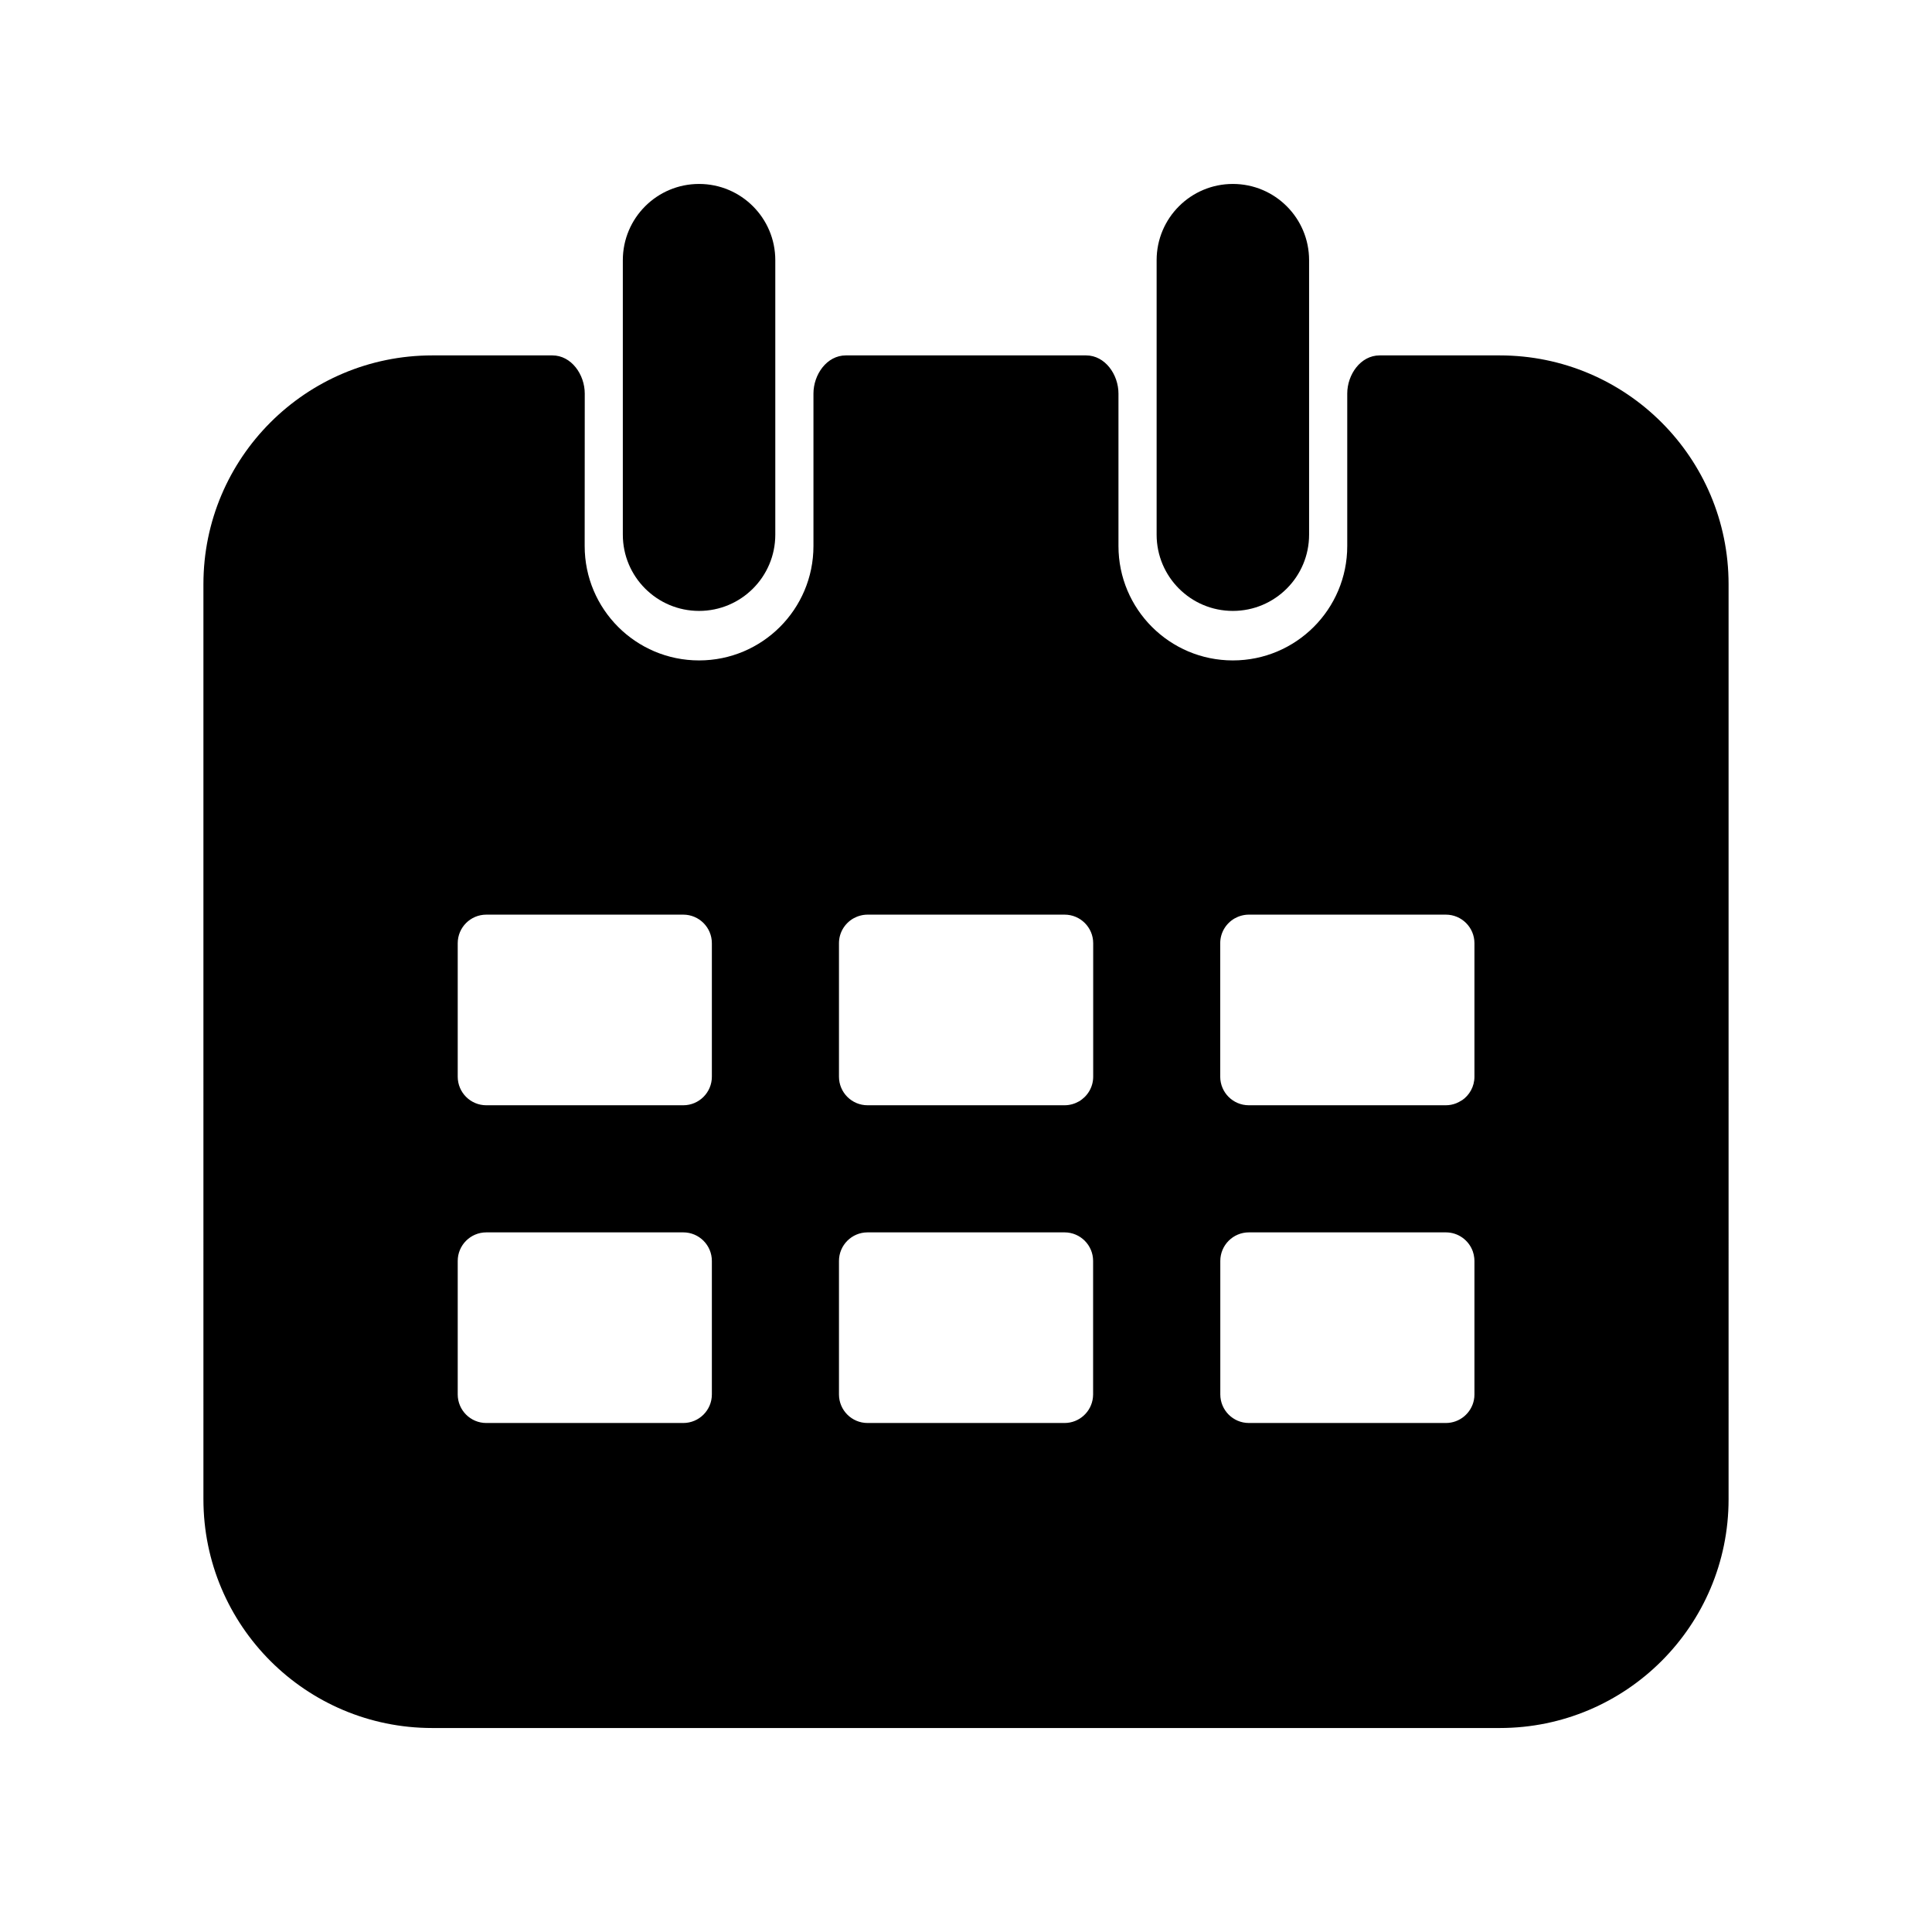<?xml version="1.0" encoding="UTF-8" standalone="no"?>
<svg
   viewBox="0 0 24 24"
   fill="none"
   x="0px"
   y="0px"
   version="1.1"
   id="svg151"
   sodipodi:docname="calendar.svg"
   width="24"
   height="24"
   inkscape:version="1.2.1 (9c6d41e410, 2022-07-14)"
   xmlns:inkscape="http://www.inkscape.org/namespaces/inkscape"
   xmlns:sodipodi="http://sodipodi.sourceforge.net/DTD/sodipodi-0.dtd"
   xmlns="http://www.w3.org/2000/svg"
   xmlns:svg="http://www.w3.org/2000/svg">
  <defs
     id="defs155" />
  <sodipodi:namedview
     id="namedview153"
     pagecolor="#ffffff"
     bordercolor="#000000"
     borderopacity="0.25"
     inkscape:showpageshadow="2"
     inkscape:pageopacity="0.0"
     inkscape:pagecheckerboard="0"
     inkscape:deskcolor="#d1d1d1"
     showgrid="false"
     inkscape:zoom="18.950462"
     inkscape:cx="2.3746123"
     inkscape:cy="14.696212"
     inkscape:window-width="1920"
     inkscape:window-height="991"
     inkscape:window-x="-9"
     inkscape:window-y="-9"
     inkscape:window-maximized="1"
     inkscape:current-layer="svg151" />
  <path
     fill-rule="evenodd"
     clip-rule="evenodd"
     d="m 7.264,4.889 v 0 c 0,-0.236 -0.166,-0.474 -0.402,-0.474 H 5.369 c -1.569,0 -2.842,1.272 -2.842,2.842 V 18.624 c 0,1.569 1.272,2.842 2.842,2.842 H 18.631 c 1.569,0 2.842,-1.272 2.842,-2.842 V 7.257 c 0,-1.569 -1.272,-2.842 -2.842,-2.842 h -1.493 c -0.236,0 -0.402,0.238 -0.402,0.474 v 0 1.894 c 0,0.785 -0.636,1.421 -1.421,1.421 -0.785,0 -1.421,-0.636 -1.421,-1.421 v -1.894 0 c 0,-0.236 -0.166,-0.474 -0.402,-0.474 h -2.985 c -0.236,0 -0.402,0.238 -0.402,0.474 v 0 1.894 c 0,0.785 -0.636,1.421 -1.421,1.421 -0.785,0 -1.421,-0.636 -1.421,-1.421 z m 1.224,8.841 c 0.196,0 0.355,-0.159 0.355,-0.355 v 0 -1.658 0 c 0,-0.196 -0.159,-0.355 -0.355,-0.355 H 6.041 c -0.196,0 -0.355,0.159 -0.355,0.355 v 0 1.658 0 c 0,0.196 0.159,0.355 0.355,0.355 z m 0,3.947 c 0.196,0 0.355,-0.159 0.355,-0.355 v 0 -1.658 0 c 0,-0.196 -0.159,-0.355 -0.355,-0.355 H 6.041 c -0.196,0 -0.355,0.159 -0.355,0.355 v 0 1.658 0 c 0,0.196 0.159,0.355 0.355,0.355 z m 4.915,-3.995 c 0.106,-0.062 0.177,-0.176 0.177,-0.307 v -1.658 c 0,-0.196 -0.159,-0.355 -0.355,-0.355 h -2.447 c -0.065,0 -0.126,0.018 -0.179,0.048 -0.106,0.062 -0.177,0.176 -0.177,0.307 v 1.658 c 0,0.196 0.159,0.355 0.355,0.355 h 2.447 c 0.065,0 0.126,-0.018 0.179,-0.048 z m -0.179,3.995 c 0.184,0 0.335,-0.14 0.353,-0.319 0.001,-0.012 0.002,-0.024 0.002,-0.036 0,0 0,0 0,0 v -1.658 0 c 0,-0.196 -0.159,-0.355 -0.355,-0.355 h -2.447 c -0.196,0 -0.355,0.159 -0.355,0.355 v 0 1.658 0 c 0,0.196 0.159,0.355 0.355,0.355 z m 4.935,-4.007 c 0.095,-0.064 0.157,-0.172 0.157,-0.295 v -1.658 c 0,-0.196 -0.159,-0.355 -0.355,-0.355 h -2.447 c -0.065,0 -0.126,0.018 -0.179,0.048 -0.106,0.062 -0.177,0.176 -0.177,0.307 v 1.658 c 0,0.196 0.159,0.355 0.355,0.355 h 2.447 c 0.046,0 0.09,-0.009 0.13,-0.025 0.024,-0.01 0.047,-0.022 0.068,-0.036 z m 0.155,1.958 c -0.003,-0.029 -0.009,-0.056 -0.018,-0.082 -0.049,-0.138 -0.18,-0.237 -0.335,-0.237 h -2.447 c -0.196,0 -0.355,0.159 -0.355,0.355 v 0 1.658 0 c 0,0.196 0.159,0.355 0.355,0.355 h 2.447 c 0.172,0 0.315,-0.122 0.348,-0.284 0.005,-0.023 0.007,-0.047 0.007,-0.072 0,0 0,0 0,0 v -1.658 0 c 0,-0.012 -5.68e-4,-0.024 -0.002,-0.036 z"
     fill="#000000"
     id="path141"
     style="stroke-width:0.947" />
  <path
     d="m 7.737,3.232 c 0,-0.523 0.424,-0.947 0.947,-0.947 v 0 c 0.523,0 0.947,0.424 0.947,0.947 v 3.41 c 0,0.523 -0.424,0.947 -0.947,0.947 v 0 c -0.523,0 -0.947,-0.424 -0.947,-0.947 z"
     fill="#000000"
     id="path143"
     style="stroke-width:0.947" />
  <path
     d="m 14.368,3.232 c 0,-0.523 0.424,-0.947 0.947,-0.947 v 0 c 0.523,0 0.947,0.424 0.947,0.947 v 3.41 c 0,0.523 -0.424,0.947 -0.947,0.947 v 0 c -0.523,0 -0.947,-0.424 -0.947,-0.947 z"
     fill="#000000"
     id="path145"
     style="stroke-width:0.947" />
</svg>

